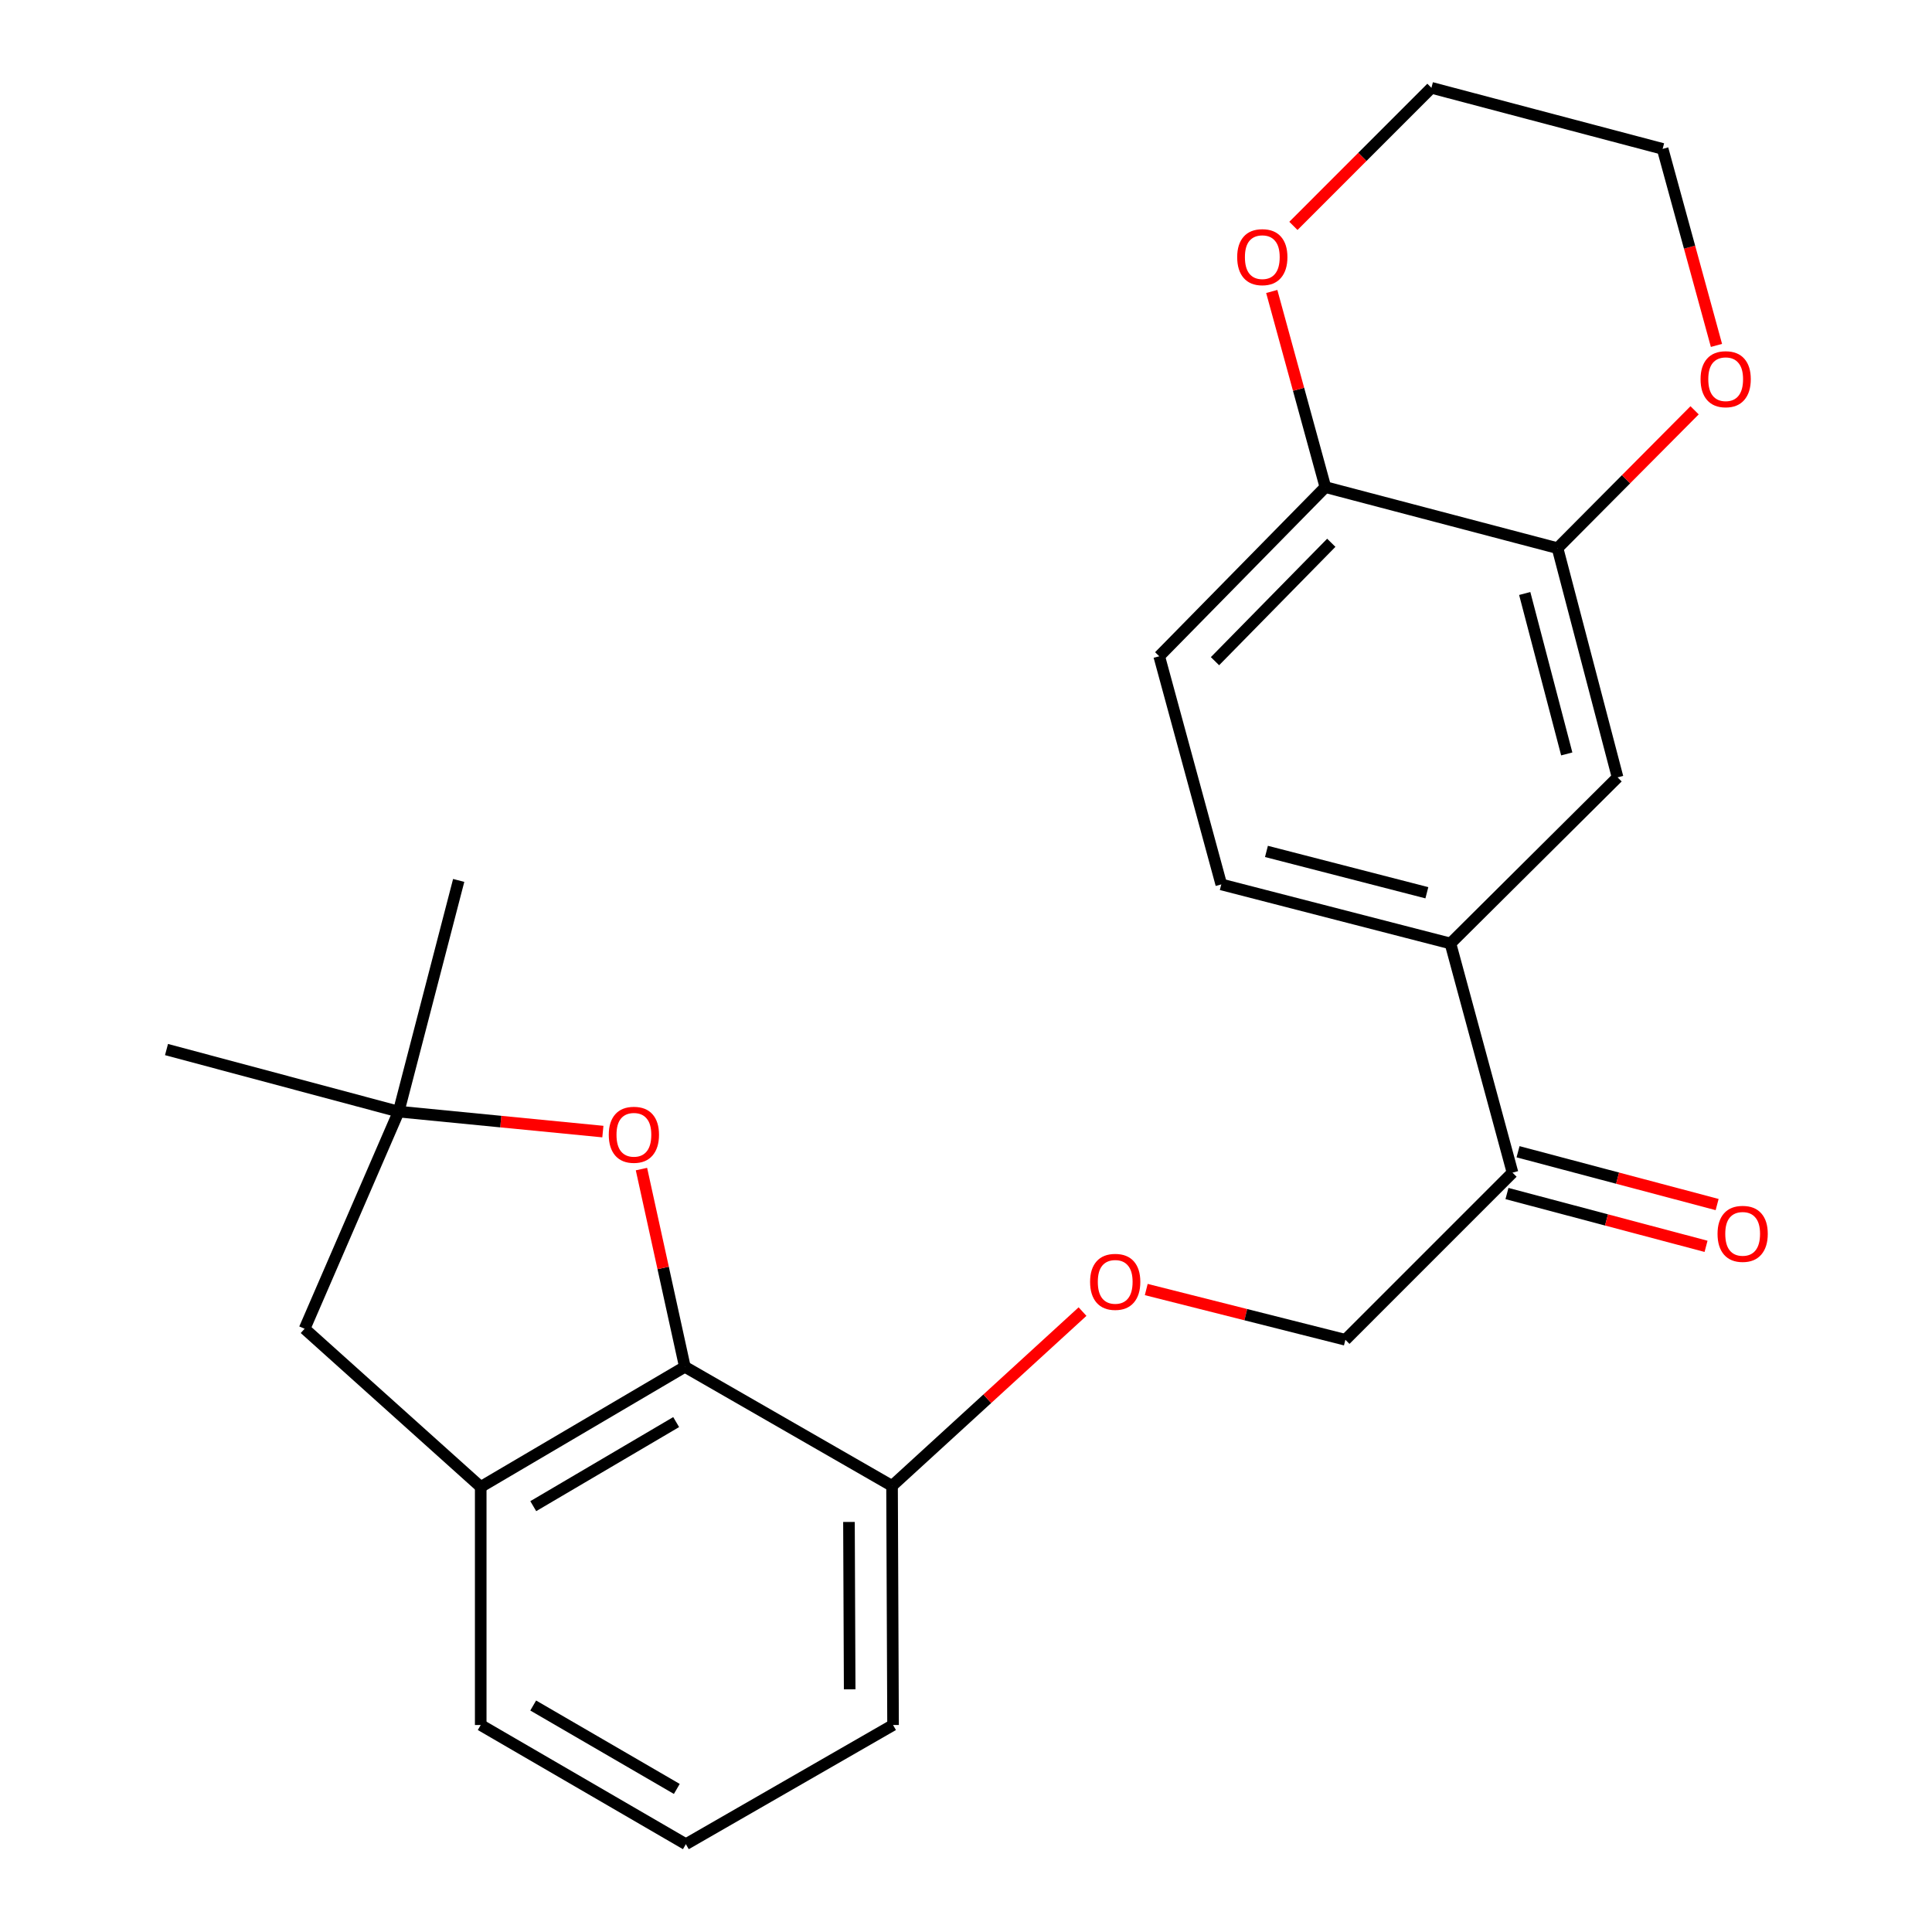 <?xml version='1.0' encoding='iso-8859-1'?>
<svg version='1.1' baseProfile='full'
              xmlns='http://www.w3.org/2000/svg'
                      xmlns:rdkit='http://www.rdkit.org/xml'
                      xmlns:xlink='http://www.w3.org/1999/xlink'
                  xml:space='preserve'
width='1000px' height='1000px' viewBox='0 0 1000 1000'>
<!-- END OF HEADER -->
<rect style='opacity:1.0;fill:#FFFFFF;stroke:none' width='1000' height='1000' x='0' y='0'> </rect>
<path class='bond-0' d='M 354.48,707.458 L 343.249,656.285' style='fill:none;fill-rule:evenodd;stroke:#000000;stroke-width:6px;stroke-linecap:butt;stroke-linejoin:miter;stroke-opacity:1' />
<path class='bond-0' d='M 343.249,656.285 L 332.017,605.113' style='fill:none;fill-rule:evenodd;stroke:#FF0000;stroke-width:6px;stroke-linecap:butt;stroke-linejoin:miter;stroke-opacity:1' />
<path class='bond-1' d='M 354.48,707.458 L 248.818,769.625' style='fill:none;fill-rule:evenodd;stroke:#000000;stroke-width:6px;stroke-linecap:butt;stroke-linejoin:miter;stroke-opacity:1' />
<path class='bond-1' d='M 349.978,736.068 L 276.014,779.585' style='fill:none;fill-rule:evenodd;stroke:#000000;stroke-width:6px;stroke-linecap:butt;stroke-linejoin:miter;stroke-opacity:1' />
<path class='bond-9' d='M 354.48,707.458 L 461.721,769.102' style='fill:none;fill-rule:evenodd;stroke:#000000;stroke-width:6px;stroke-linecap:butt;stroke-linejoin:miter;stroke-opacity:1' />
<path class='bond-2' d='M 312.044,585.706 L 259.193,580.537' style='fill:none;fill-rule:evenodd;stroke:#FF0000;stroke-width:6px;stroke-linecap:butt;stroke-linejoin:miter;stroke-opacity:1' />
<path class='bond-2' d='M 259.193,580.537 L 206.342,575.368' style='fill:none;fill-rule:evenodd;stroke:#000000;stroke-width:6px;stroke-linecap:butt;stroke-linejoin:miter;stroke-opacity:1' />
<path class='bond-7' d='M 248.818,769.625 L 157.663,687.755' style='fill:none;fill-rule:evenodd;stroke:#000000;stroke-width:6px;stroke-linecap:butt;stroke-linejoin:miter;stroke-opacity:1' />
<path class='bond-17' d='M 248.818,769.625 L 248.818,892.864' style='fill:none;fill-rule:evenodd;stroke:#000000;stroke-width:6px;stroke-linecap:butt;stroke-linejoin:miter;stroke-opacity:1' />
<path class='bond-18' d='M 206.342,575.368 L 237.419,455.709' style='fill:none;fill-rule:evenodd;stroke:#000000;stroke-width:6px;stroke-linecap:butt;stroke-linejoin:miter;stroke-opacity:1' />
<path class='bond-19' d='M 206.342,575.368 L 86.186,543.247' style='fill:none;fill-rule:evenodd;stroke:#000000;stroke-width:6px;stroke-linecap:butt;stroke-linejoin:miter;stroke-opacity:1' />
<path class='bond-24' d='M 206.342,575.368 L 157.663,687.755' style='fill:none;fill-rule:evenodd;stroke:#000000;stroke-width:6px;stroke-linecap:butt;stroke-linejoin:miter;stroke-opacity:1' />
<path class='bond-3' d='M 806.179,283.729 L 837.256,402.356' style='fill:none;fill-rule:evenodd;stroke:#000000;stroke-width:6px;stroke-linecap:butt;stroke-linejoin:miter;stroke-opacity:1' />
<path class='bond-3' d='M 789.196,307.193 L 810.95,390.232' style='fill:none;fill-rule:evenodd;stroke:#000000;stroke-width:6px;stroke-linecap:butt;stroke-linejoin:miter;stroke-opacity:1' />
<path class='bond-11' d='M 806.179,283.729 L 841.65,248.05' style='fill:none;fill-rule:evenodd;stroke:#000000;stroke-width:6px;stroke-linecap:butt;stroke-linejoin:miter;stroke-opacity:1' />
<path class='bond-11' d='M 841.65,248.05 L 877.121,212.371' style='fill:none;fill-rule:evenodd;stroke:#FF0000;stroke-width:6px;stroke-linecap:butt;stroke-linejoin:miter;stroke-opacity:1' />
<path class='bond-26' d='M 806.179,283.729 L 686.01,252.129' style='fill:none;fill-rule:evenodd;stroke:#000000;stroke-width:6px;stroke-linecap:butt;stroke-linejoin:miter;stroke-opacity:1' />
<path class='bond-4' d='M 750.75,488.34 L 782.871,606.955' style='fill:none;fill-rule:evenodd;stroke:#000000;stroke-width:6px;stroke-linecap:butt;stroke-linejoin:miter;stroke-opacity:1' />
<path class='bond-5' d='M 750.75,488.34 L 837.256,402.356' style='fill:none;fill-rule:evenodd;stroke:#000000;stroke-width:6px;stroke-linecap:butt;stroke-linejoin:miter;stroke-opacity:1' />
<path class='bond-14' d='M 750.75,488.34 L 632.135,457.772' style='fill:none;fill-rule:evenodd;stroke:#000000;stroke-width:6px;stroke-linecap:butt;stroke-linejoin:miter;stroke-opacity:1' />
<path class='bond-14' d='M 738.542,462.087 L 655.511,440.69' style='fill:none;fill-rule:evenodd;stroke:#000000;stroke-width:6px;stroke-linecap:butt;stroke-linejoin:miter;stroke-opacity:1' />
<path class='bond-6' d='M 782.871,606.955 L 696.365,693.473' style='fill:none;fill-rule:evenodd;stroke:#000000;stroke-width:6px;stroke-linecap:butt;stroke-linejoin:miter;stroke-opacity:1' />
<path class='bond-15' d='M 780.003,617.769 L 831.525,631.435' style='fill:none;fill-rule:evenodd;stroke:#000000;stroke-width:6px;stroke-linecap:butt;stroke-linejoin:miter;stroke-opacity:1' />
<path class='bond-15' d='M 831.525,631.435 L 883.046,645.102' style='fill:none;fill-rule:evenodd;stroke:#FF0000;stroke-width:6px;stroke-linecap:butt;stroke-linejoin:miter;stroke-opacity:1' />
<path class='bond-15' d='M 785.74,596.141 L 837.262,609.808' style='fill:none;fill-rule:evenodd;stroke:#000000;stroke-width:6px;stroke-linecap:butt;stroke-linejoin:miter;stroke-opacity:1' />
<path class='bond-15' d='M 837.262,609.808 L 888.783,623.474' style='fill:none;fill-rule:evenodd;stroke:#FF0000;stroke-width:6px;stroke-linecap:butt;stroke-linejoin:miter;stroke-opacity:1' />
<path class='bond-8' d='M 686.01,252.129 L 600.014,339.68' style='fill:none;fill-rule:evenodd;stroke:#000000;stroke-width:6px;stroke-linecap:butt;stroke-linejoin:miter;stroke-opacity:1' />
<path class='bond-8' d='M 689.074,280.942 L 628.876,342.227' style='fill:none;fill-rule:evenodd;stroke:#000000;stroke-width:6px;stroke-linecap:butt;stroke-linejoin:miter;stroke-opacity:1' />
<path class='bond-12' d='M 686.01,252.129 L 672.134,201.497' style='fill:none;fill-rule:evenodd;stroke:#000000;stroke-width:6px;stroke-linecap:butt;stroke-linejoin:miter;stroke-opacity:1' />
<path class='bond-12' d='M 672.134,201.497 L 658.258,150.865' style='fill:none;fill-rule:evenodd;stroke:#FF0000;stroke-width:6px;stroke-linecap:butt;stroke-linejoin:miter;stroke-opacity:1' />
<path class='bond-10' d='M 461.721,769.102 L 511.018,723.992' style='fill:none;fill-rule:evenodd;stroke:#000000;stroke-width:6px;stroke-linecap:butt;stroke-linejoin:miter;stroke-opacity:1' />
<path class='bond-10' d='M 511.018,723.992 L 560.314,678.881' style='fill:none;fill-rule:evenodd;stroke:#FF0000;stroke-width:6px;stroke-linecap:butt;stroke-linejoin:miter;stroke-opacity:1' />
<path class='bond-21' d='M 461.721,769.102 L 462.243,892.864' style='fill:none;fill-rule:evenodd;stroke:#000000;stroke-width:6px;stroke-linecap:butt;stroke-linejoin:miter;stroke-opacity:1' />
<path class='bond-21' d='M 439.424,787.761 L 439.79,874.394' style='fill:none;fill-rule:evenodd;stroke:#000000;stroke-width:6px;stroke-linecap:butt;stroke-linejoin:miter;stroke-opacity:1' />
<path class='bond-13' d='M 593.3,667.46 L 644.833,680.467' style='fill:none;fill-rule:evenodd;stroke:#FF0000;stroke-width:6px;stroke-linecap:butt;stroke-linejoin:miter;stroke-opacity:1' />
<path class='bond-13' d='M 644.833,680.467 L 696.365,693.473' style='fill:none;fill-rule:evenodd;stroke:#000000;stroke-width:6px;stroke-linecap:butt;stroke-linejoin:miter;stroke-opacity:1' />
<path class='bond-22' d='M 888.439,178.783 L 874.508,127.925' style='fill:none;fill-rule:evenodd;stroke:#FF0000;stroke-width:6px;stroke-linecap:butt;stroke-linejoin:miter;stroke-opacity:1' />
<path class='bond-22' d='M 874.508,127.925 L 860.576,77.066' style='fill:none;fill-rule:evenodd;stroke:#000000;stroke-width:6px;stroke-linecap:butt;stroke-linejoin:miter;stroke-opacity:1' />
<path class='bond-23' d='M 669.462,116.917 L 705.184,81.186' style='fill:none;fill-rule:evenodd;stroke:#FF0000;stroke-width:6px;stroke-linecap:butt;stroke-linejoin:miter;stroke-opacity:1' />
<path class='bond-23' d='M 705.184,81.186 L 740.905,45.455' style='fill:none;fill-rule:evenodd;stroke:#000000;stroke-width:6px;stroke-linecap:butt;stroke-linejoin:miter;stroke-opacity:1' />
<path class='bond-16' d='M 632.135,457.772 L 600.014,339.68' style='fill:none;fill-rule:evenodd;stroke:#000000;stroke-width:6px;stroke-linecap:butt;stroke-linejoin:miter;stroke-opacity:1' />
<path class='bond-25' d='M 248.818,892.864 L 355.002,954.545' style='fill:none;fill-rule:evenodd;stroke:#000000;stroke-width:6px;stroke-linecap:butt;stroke-linejoin:miter;stroke-opacity:1' />
<path class='bond-25' d='M 275.985,882.768 L 350.314,925.945' style='fill:none;fill-rule:evenodd;stroke:#000000;stroke-width:6px;stroke-linecap:butt;stroke-linejoin:miter;stroke-opacity:1' />
<path class='bond-20' d='M 355.002,954.545 L 462.243,892.864' style='fill:none;fill-rule:evenodd;stroke:#000000;stroke-width:6px;stroke-linecap:butt;stroke-linejoin:miter;stroke-opacity:1' />
<path class='bond-27' d='M 860.576,77.066 L 740.905,45.455' style='fill:none;fill-rule:evenodd;stroke:#000000;stroke-width:6px;stroke-linecap:butt;stroke-linejoin:miter;stroke-opacity:1' />
<path  class='atom-1' d='M 315.102 587.357
Q 315.102 580.557, 318.462 576.757
Q 321.822 572.957, 328.102 572.957
Q 334.382 572.957, 337.742 576.757
Q 341.102 580.557, 341.102 587.357
Q 341.102 594.237, 337.702 598.157
Q 334.302 602.037, 328.102 602.037
Q 321.862 602.037, 318.462 598.157
Q 315.102 594.277, 315.102 587.357
M 328.102 598.837
Q 332.422 598.837, 334.742 595.957
Q 337.102 593.037, 337.102 587.357
Q 337.102 581.797, 334.742 578.997
Q 332.422 576.157, 328.102 576.157
Q 323.782 576.157, 321.422 578.957
Q 319.102 581.757, 319.102 587.357
Q 319.102 593.077, 321.422 595.957
Q 323.782 598.837, 328.102 598.837
' fill='#FF0000'/>
<path  class='atom-11' d='M 564.228 663.483
Q 564.228 656.683, 567.588 652.883
Q 570.948 649.083, 577.228 649.083
Q 583.508 649.083, 586.868 652.883
Q 590.228 656.683, 590.228 663.483
Q 590.228 670.363, 586.828 674.283
Q 583.428 678.163, 577.228 678.163
Q 570.988 678.163, 567.588 674.283
Q 564.228 670.403, 564.228 663.483
M 577.228 674.963
Q 581.548 674.963, 583.868 672.083
Q 586.228 669.163, 586.228 663.483
Q 586.228 657.923, 583.868 655.123
Q 581.548 652.283, 577.228 652.283
Q 572.908 652.283, 570.548 655.083
Q 568.228 657.883, 568.228 663.483
Q 568.228 669.203, 570.548 672.083
Q 572.908 674.963, 577.228 674.963
' fill='#FF0000'/>
<path  class='atom-12' d='M 880.207 196.271
Q 880.207 189.471, 883.567 185.671
Q 886.927 181.871, 893.207 181.871
Q 899.487 181.871, 902.847 185.671
Q 906.207 189.471, 906.207 196.271
Q 906.207 203.151, 902.807 207.071
Q 899.407 210.951, 893.207 210.951
Q 886.967 210.951, 883.567 207.071
Q 880.207 203.191, 880.207 196.271
M 893.207 207.751
Q 897.527 207.751, 899.847 204.871
Q 902.207 201.951, 902.207 196.271
Q 902.207 190.711, 899.847 187.911
Q 897.527 185.071, 893.207 185.071
Q 888.887 185.071, 886.527 187.871
Q 884.207 190.671, 884.207 196.271
Q 884.207 201.991, 886.527 204.871
Q 888.887 207.751, 893.207 207.751
' fill='#FF0000'/>
<path  class='atom-13' d='M 640.367 133.097
Q 640.367 126.297, 643.727 122.497
Q 647.087 118.697, 653.367 118.697
Q 659.647 118.697, 663.007 122.497
Q 666.367 126.297, 666.367 133.097
Q 666.367 139.977, 662.967 143.897
Q 659.567 147.777, 653.367 147.777
Q 647.127 147.777, 643.727 143.897
Q 640.367 140.017, 640.367 133.097
M 653.367 144.577
Q 657.687 144.577, 660.007 141.697
Q 662.367 138.777, 662.367 133.097
Q 662.367 127.537, 660.007 124.737
Q 657.687 121.897, 653.367 121.897
Q 649.047 121.897, 646.687 124.697
Q 644.367 127.497, 644.367 133.097
Q 644.367 138.817, 646.687 141.697
Q 649.047 144.577, 653.367 144.577
' fill='#FF0000'/>
<path  class='atom-16' d='M 888.996 638.634
Q 888.996 631.834, 892.356 628.034
Q 895.716 624.234, 901.996 624.234
Q 908.276 624.234, 911.636 628.034
Q 914.996 631.834, 914.996 638.634
Q 914.996 645.514, 911.596 649.434
Q 908.196 653.314, 901.996 653.314
Q 895.756 653.314, 892.356 649.434
Q 888.996 645.554, 888.996 638.634
M 901.996 650.114
Q 906.316 650.114, 908.636 647.234
Q 910.996 644.314, 910.996 638.634
Q 910.996 633.074, 908.636 630.274
Q 906.316 627.434, 901.996 627.434
Q 897.676 627.434, 895.316 630.234
Q 892.996 633.034, 892.996 638.634
Q 892.996 644.354, 895.316 647.234
Q 897.676 650.114, 901.996 650.114
' fill='#FF0000'/>
</svg>
